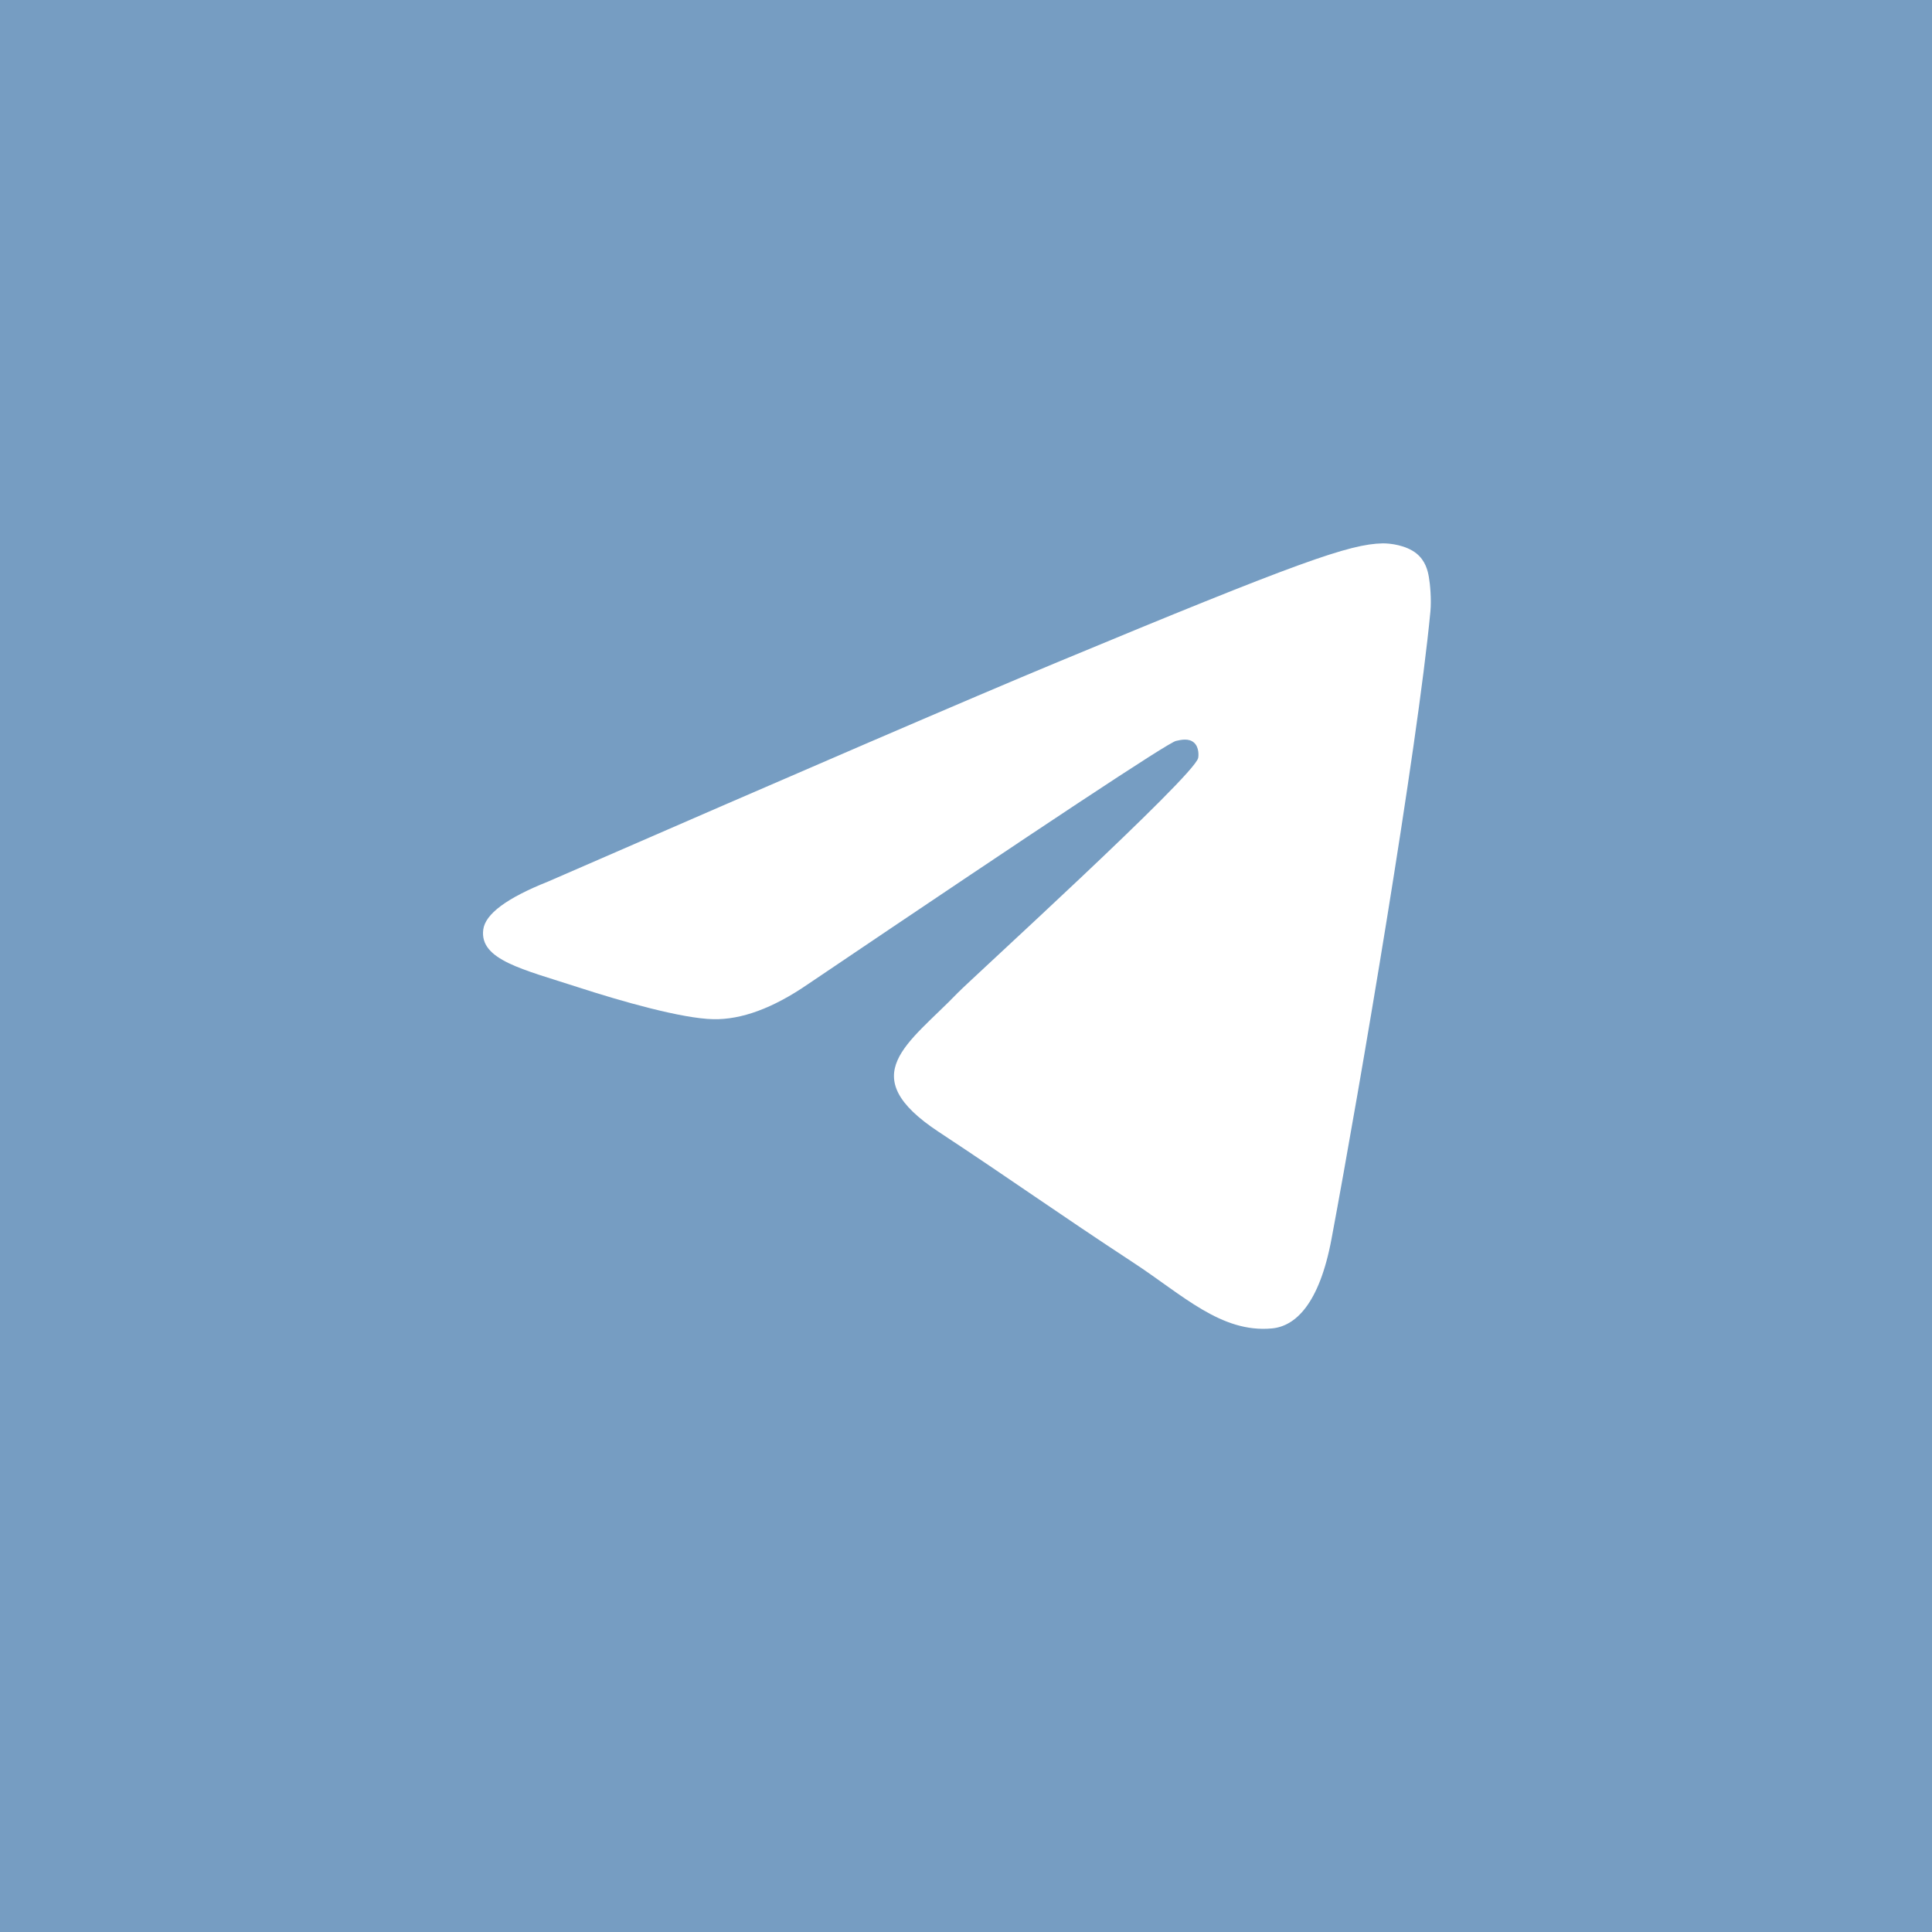 <svg width="32" height="32" viewBox="0 0 32 32" fill="none" xmlns="http://www.w3.org/2000/svg">
    <rect width="32" height="32" fill="#769dc2" />
    <path
        d="M9.079 14.601C13.293 12.765 16.103 11.554 17.509 10.97C21.524 9.3 22.358 9.01 22.901 9C23.021 8.998 23.288 9.028 23.462 9.168C23.608 9.287 23.648 9.447 23.667 9.56C23.687 9.672 23.711 9.929 23.692 10.129C23.474 12.415 22.533 17.961 22.054 20.521C21.851 21.605 21.452 21.968 21.066 22.003C20.227 22.081 19.589 21.449 18.776 20.916C17.504 20.082 16.785 19.563 15.55 18.749C14.123 17.808 15.048 17.291 15.861 16.447C16.074 16.226 19.773 12.861 19.845 12.556C19.854 12.518 19.862 12.376 19.777 12.301C19.693 12.225 19.568 12.251 19.478 12.272C19.35 12.3 17.318 13.644 13.381 16.302C12.804 16.698 12.281 16.891 11.813 16.881C11.297 16.87 10.304 16.589 9.566 16.349C8.661 16.055 7.941 15.899 8.004 15.399C8.036 15.139 8.395 14.873 9.079 14.601Z"
        fill="white" />
</svg>